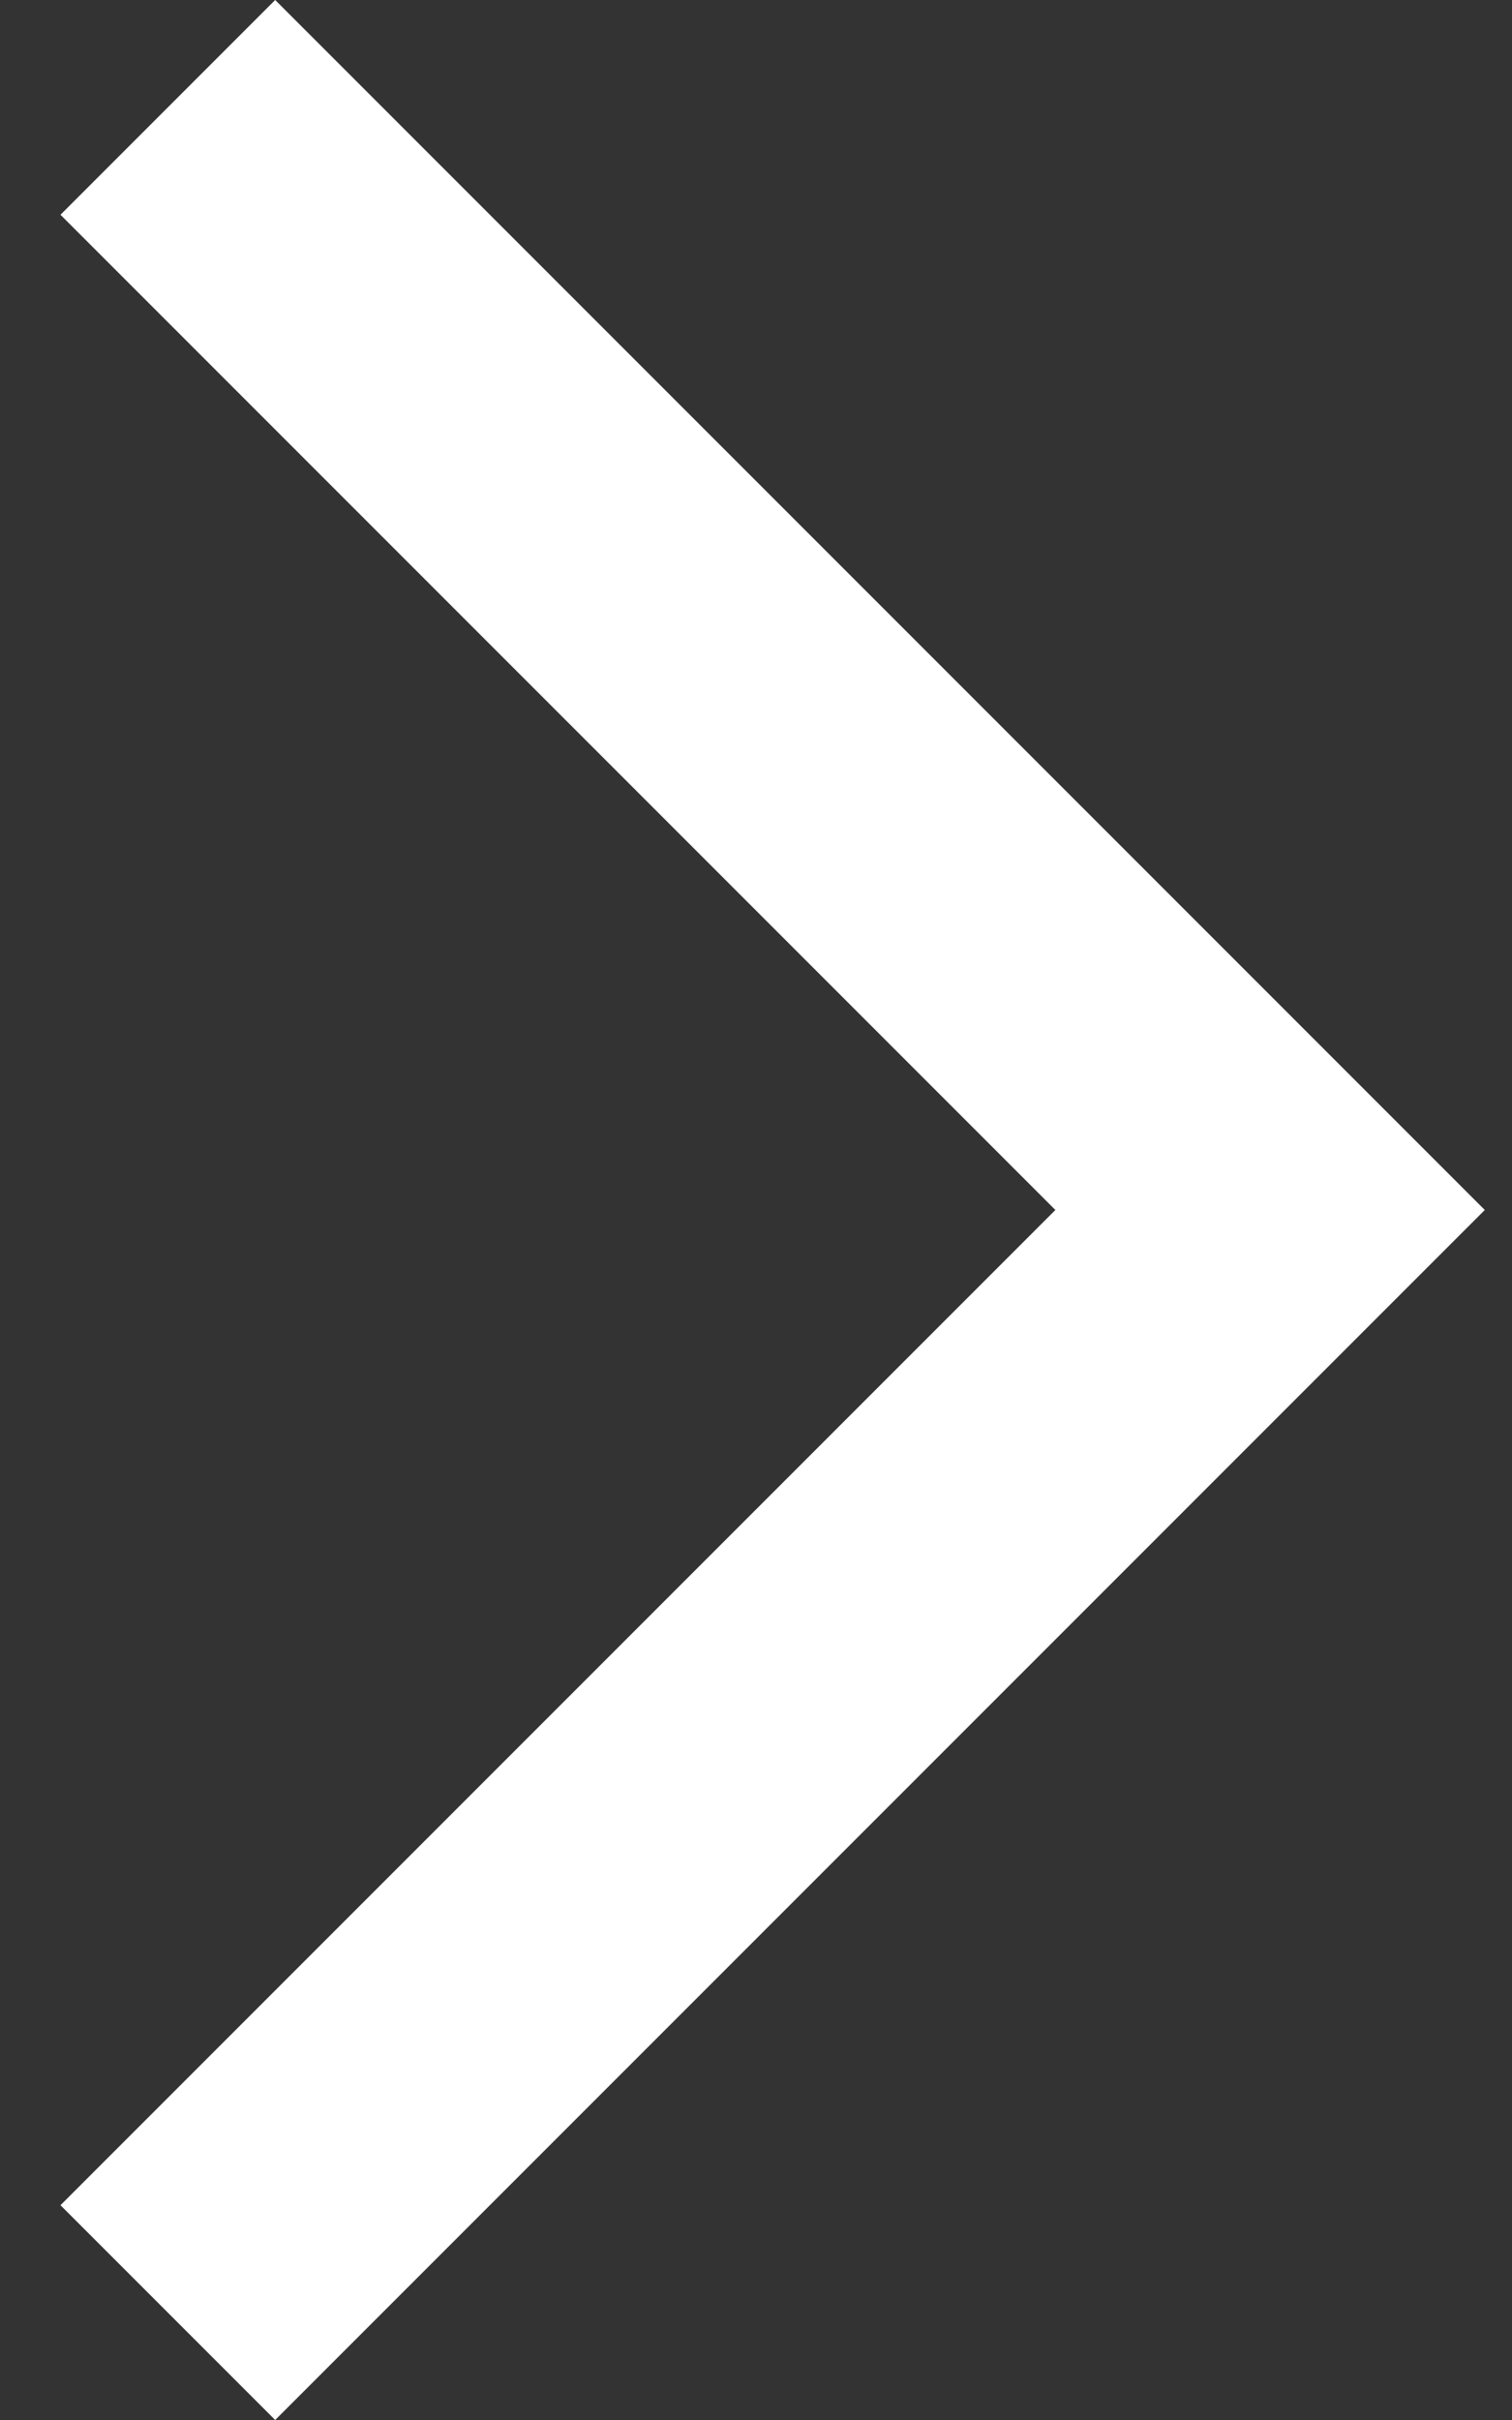 <svg width="10" height="16" viewBox="0 0 10 16" fill="none" xmlns="http://www.w3.org/2000/svg">
<rect x="0" y="0" width="10" height="16" fill="#333333" stroke="none"/>
<path d="M1.82 16L9.82 8L1.82 5.85278e-07L0.4 1.42L6.98 8L0.4 14.58L1.82 16Z" fill="white"/>
</svg>
